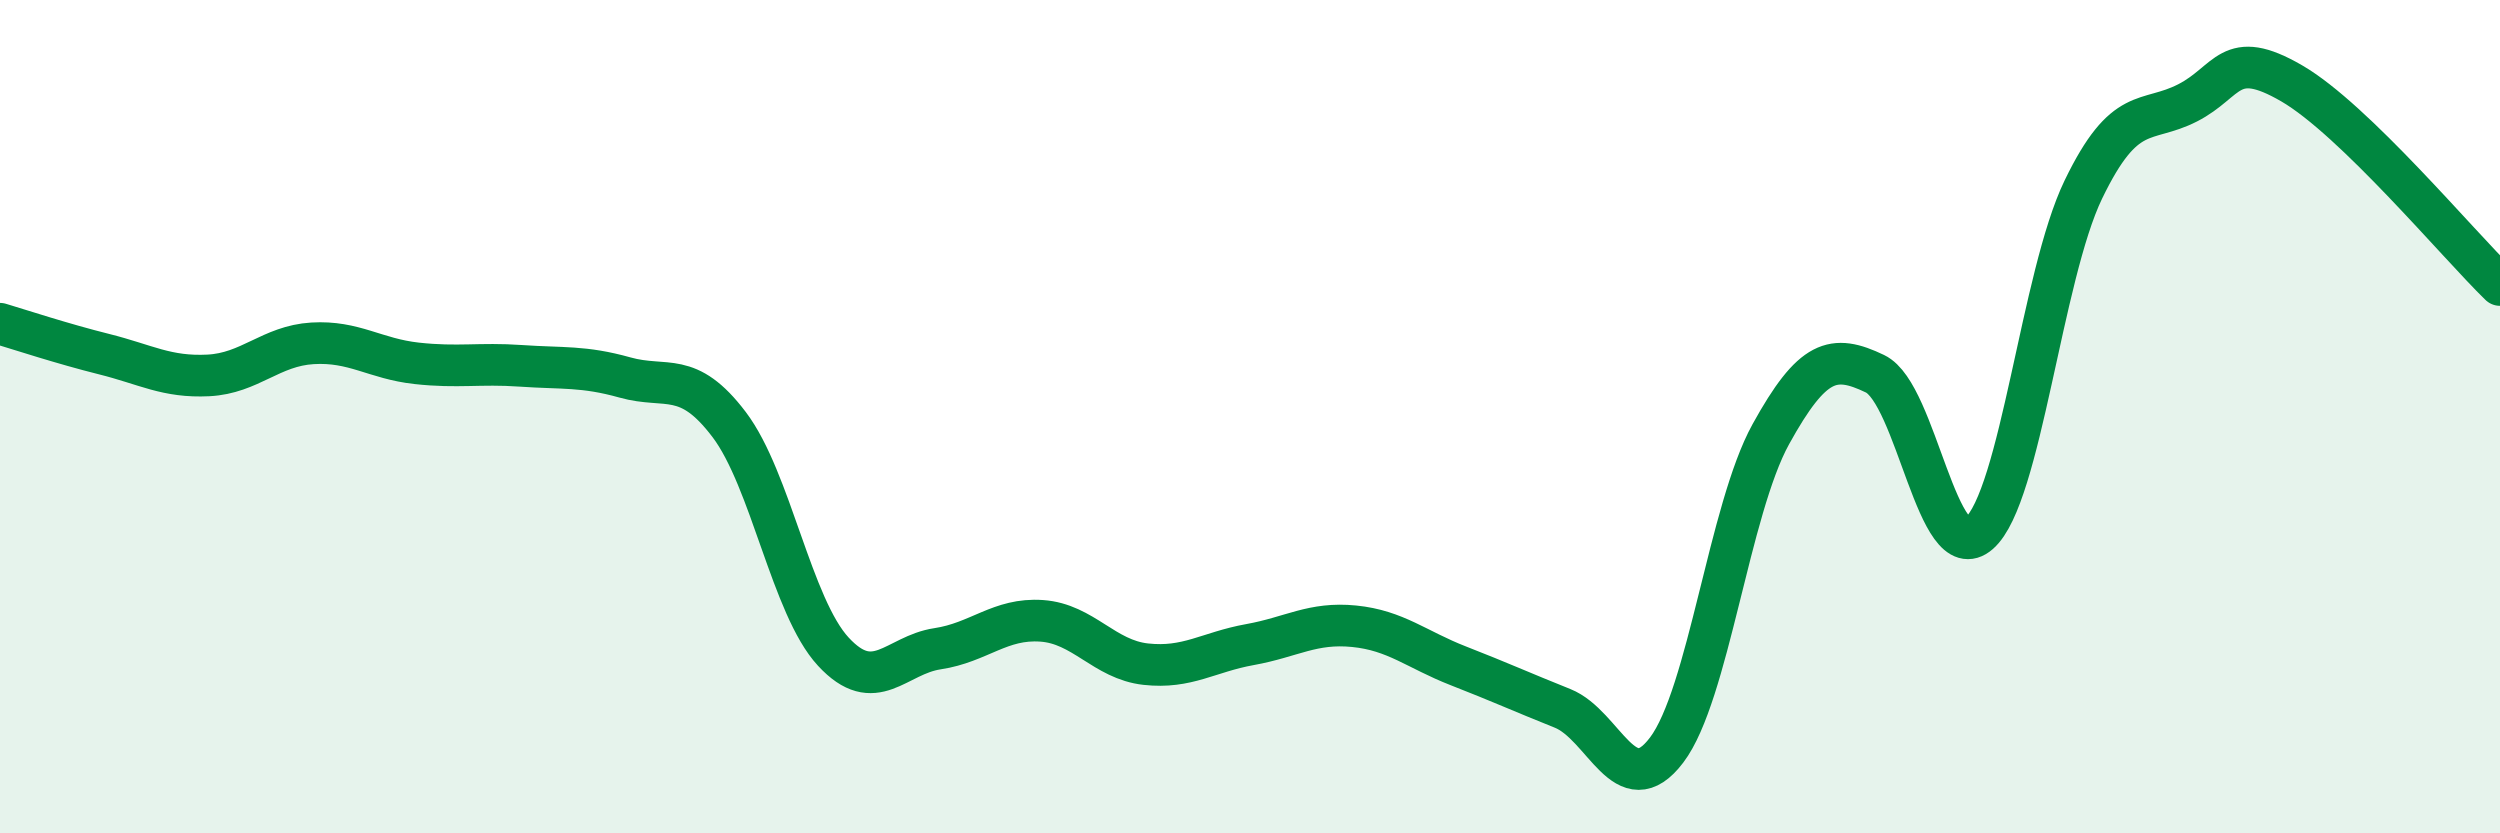 
    <svg width="60" height="20" viewBox="0 0 60 20" xmlns="http://www.w3.org/2000/svg">
      <path
        d="M 0,7.77 C 0.5,7.92 1.5,8.25 2.5,8.5 C 3.5,8.75 4,9.06 5,9.01 C 6,8.96 6.5,8.3 7.5,8.24 C 8.5,8.18 9,8.61 10,8.72 C 11,8.83 11.5,8.71 12.5,8.78 C 13.5,8.85 14,8.78 15,9.06 C 16,9.34 16.5,8.87 17.5,10.19 C 18.5,11.51 19,14.56 20,15.64 C 21,16.72 21.5,15.72 22.5,15.57 C 23.5,15.42 24,14.83 25,14.9 C 26,14.97 26.5,15.83 27.5,15.94 C 28.5,16.05 29,15.65 30,15.47 C 31,15.29 31.5,14.93 32.5,15.03 C 33.5,15.13 34,15.59 35,15.98 C 36,16.37 36.5,16.6 37.5,17 C 38.5,17.4 39,19.32 40,18 C 41,16.68 41.5,12.23 42.5,10.42 C 43.5,8.61 44,8.49 45,8.97 C 46,9.45 46.5,13.68 47.5,12.8 C 48.5,11.92 49,6.62 50,4.55 C 51,2.48 51.5,2.98 52.5,2.47 C 53.5,1.96 53.5,1.13 55,2 C 56.5,2.87 59,5.87 60,6.84L60 20L0 20Z"
        fill="#008740"
        opacity="0.1"
        stroke-linecap="round"
        stroke-linejoin="round"
      />
      <path
        d="M 0,7.77 C 0.5,7.92 1.5,8.25 2.5,8.5 C 3.5,8.75 4,9.06 5,9.01 C 6,8.96 6.5,8.3 7.5,8.24 C 8.5,8.18 9,8.61 10,8.72 C 11,8.83 11.5,8.71 12.5,8.78 C 13.5,8.85 14,8.78 15,9.06 C 16,9.34 16.5,8.87 17.5,10.19 C 18.5,11.51 19,14.56 20,15.64 C 21,16.72 21.5,15.72 22.5,15.57 C 23.5,15.42 24,14.83 25,14.9 C 26,14.97 26.5,15.83 27.5,15.94 C 28.5,16.05 29,15.65 30,15.47 C 31,15.29 31.5,14.93 32.5,15.03 C 33.5,15.13 34,15.59 35,15.98 C 36,16.37 36.5,16.6 37.5,17 C 38.5,17.4 39,19.32 40,18 C 41,16.68 41.5,12.23 42.5,10.42 C 43.5,8.61 44,8.49 45,8.97 C 46,9.45 46.5,13.68 47.5,12.8 C 48.5,11.92 49,6.62 50,4.55 C 51,2.48 51.5,2.98 52.5,2.47 C 53.5,1.96 53.5,1.13 55,2 C 56.5,2.87 59,5.87 60,6.84"
        stroke="#008740"
        stroke-width="1"
        fill="none"
        stroke-linecap="round"
        stroke-linejoin="round"
      />
    </svg>
  